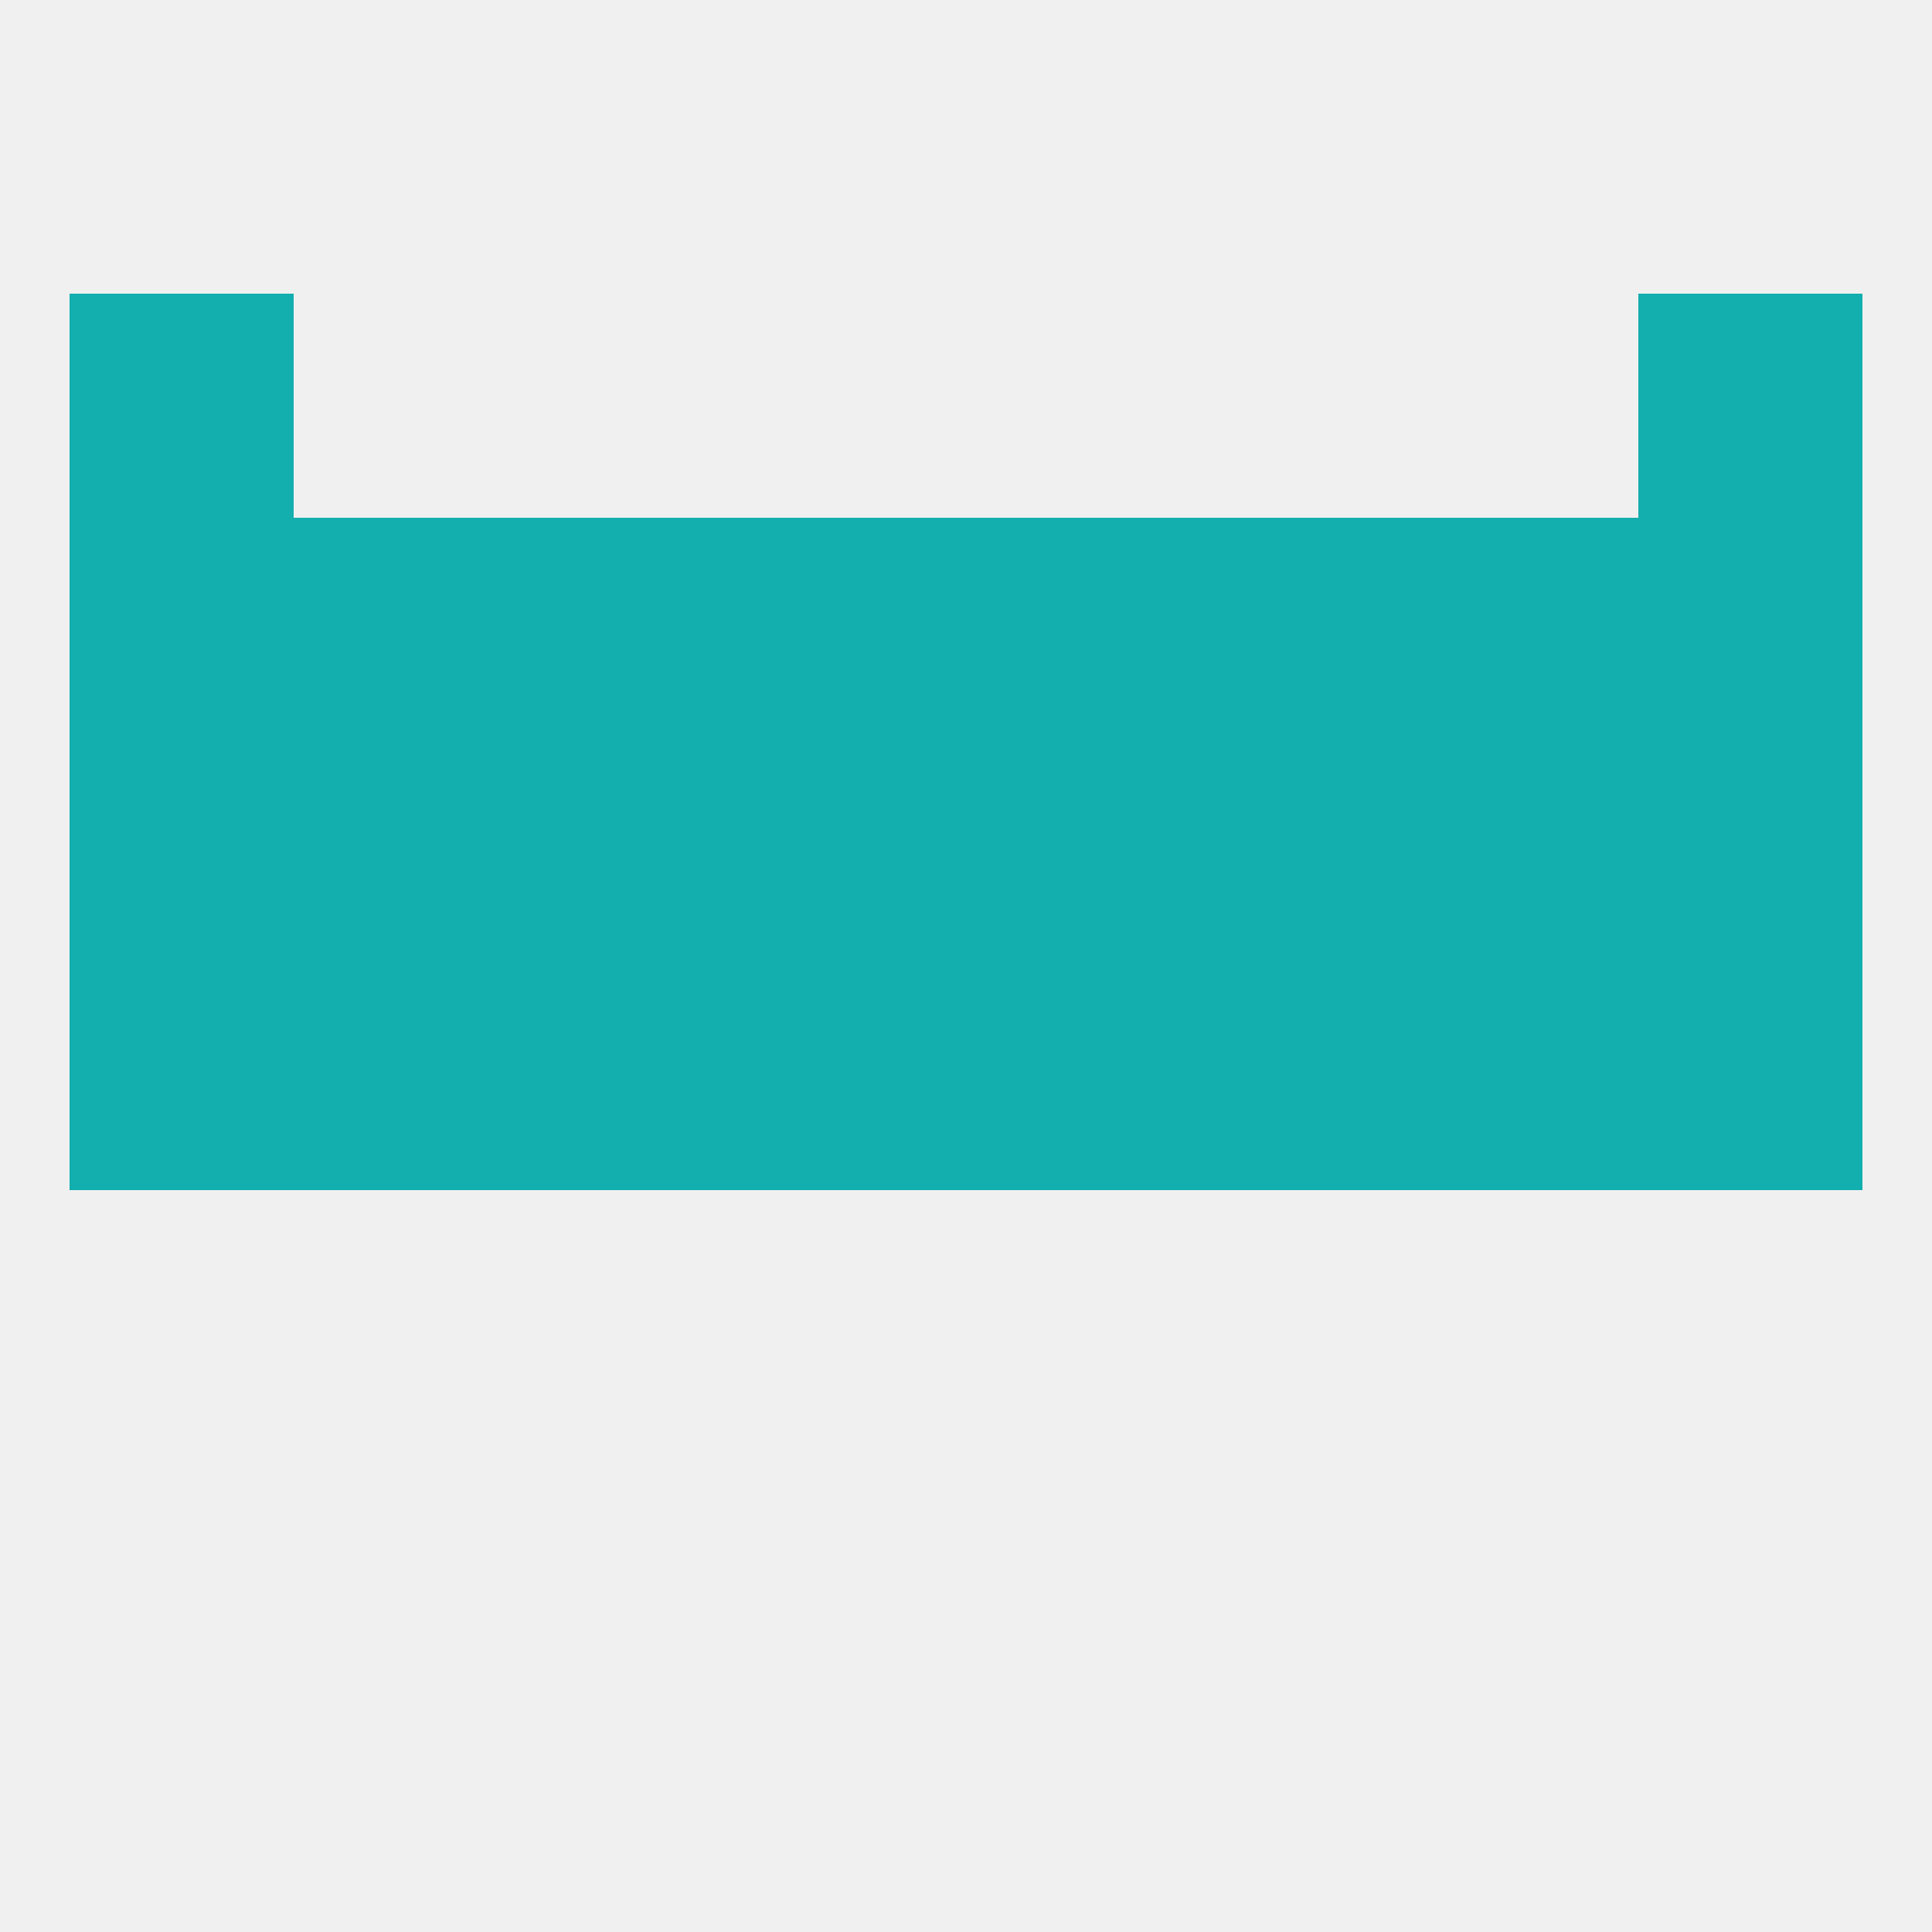 
<!--   <?xml version="1.0"?> -->
<svg version="1.1" baseprofile="full" xmlns="http://www.w3.org/2000/svg" xmlns:xlink="http://www.w3.org/1999/xlink" xmlns:ev="http://www.w3.org/2001/xml-events" width="250" height="250" viewBox="0 0 250 250" >
	<rect width="100%" height="100%" fill="rgba(240,240,240,255)"/>

	<rect x="38" y="125" width="29" height="29" fill="rgba(19,174,174,255)"/>
	<rect x="154" y="125" width="29" height="29" fill="rgba(19,174,174,255)"/>
	<rect x="9" y="125" width="29" height="29" fill="rgba(19,174,174,255)"/>
	<rect x="183" y="125" width="29" height="29" fill="rgba(19,174,174,255)"/>
	<rect x="96" y="125" width="29" height="29" fill="rgba(19,174,174,255)"/>
	<rect x="125" y="125" width="29" height="29" fill="rgba(19,174,174,255)"/>
	<rect x="67" y="125" width="29" height="29" fill="rgba(19,174,174,255)"/>
	<rect x="212" y="125" width="29" height="29" fill="rgba(19,174,174,255)"/>
	<rect x="38" y="96" width="29" height="29" fill="rgba(19,174,174,255)"/>
	<rect x="183" y="96" width="29" height="29" fill="rgba(19,174,174,255)"/>
	<rect x="96" y="96" width="29" height="29" fill="rgba(19,174,174,255)"/>
	<rect x="125" y="96" width="29" height="29" fill="rgba(19,174,174,255)"/>
	<rect x="9" y="96" width="29" height="29" fill="rgba(19,174,174,255)"/>
	<rect x="212" y="96" width="29" height="29" fill="rgba(19,174,174,255)"/>
	<rect x="67" y="96" width="29" height="29" fill="rgba(19,174,174,255)"/>
	<rect x="154" y="96" width="29" height="29" fill="rgba(19,174,174,255)"/>
	<rect x="9" y="67" width="29" height="29" fill="rgba(19,174,174,255)"/>
	<rect x="38" y="67" width="29" height="29" fill="rgba(19,174,174,255)"/>
	<rect x="183" y="67" width="29" height="29" fill="rgba(19,174,174,255)"/>
	<rect x="212" y="67" width="29" height="29" fill="rgba(19,174,174,255)"/>
	<rect x="67" y="67" width="29" height="29" fill="rgba(19,174,174,255)"/>
	<rect x="154" y="67" width="29" height="29" fill="rgba(19,174,174,255)"/>
	<rect x="96" y="67" width="29" height="29" fill="rgba(19,174,174,255)"/>
	<rect x="125" y="67" width="29" height="29" fill="rgba(19,174,174,255)"/>
	<rect x="9" y="38" width="29" height="29" fill="rgba(19,174,174,255)"/>
	<rect x="212" y="38" width="29" height="29" fill="rgba(19,174,174,255)"/>
</svg>